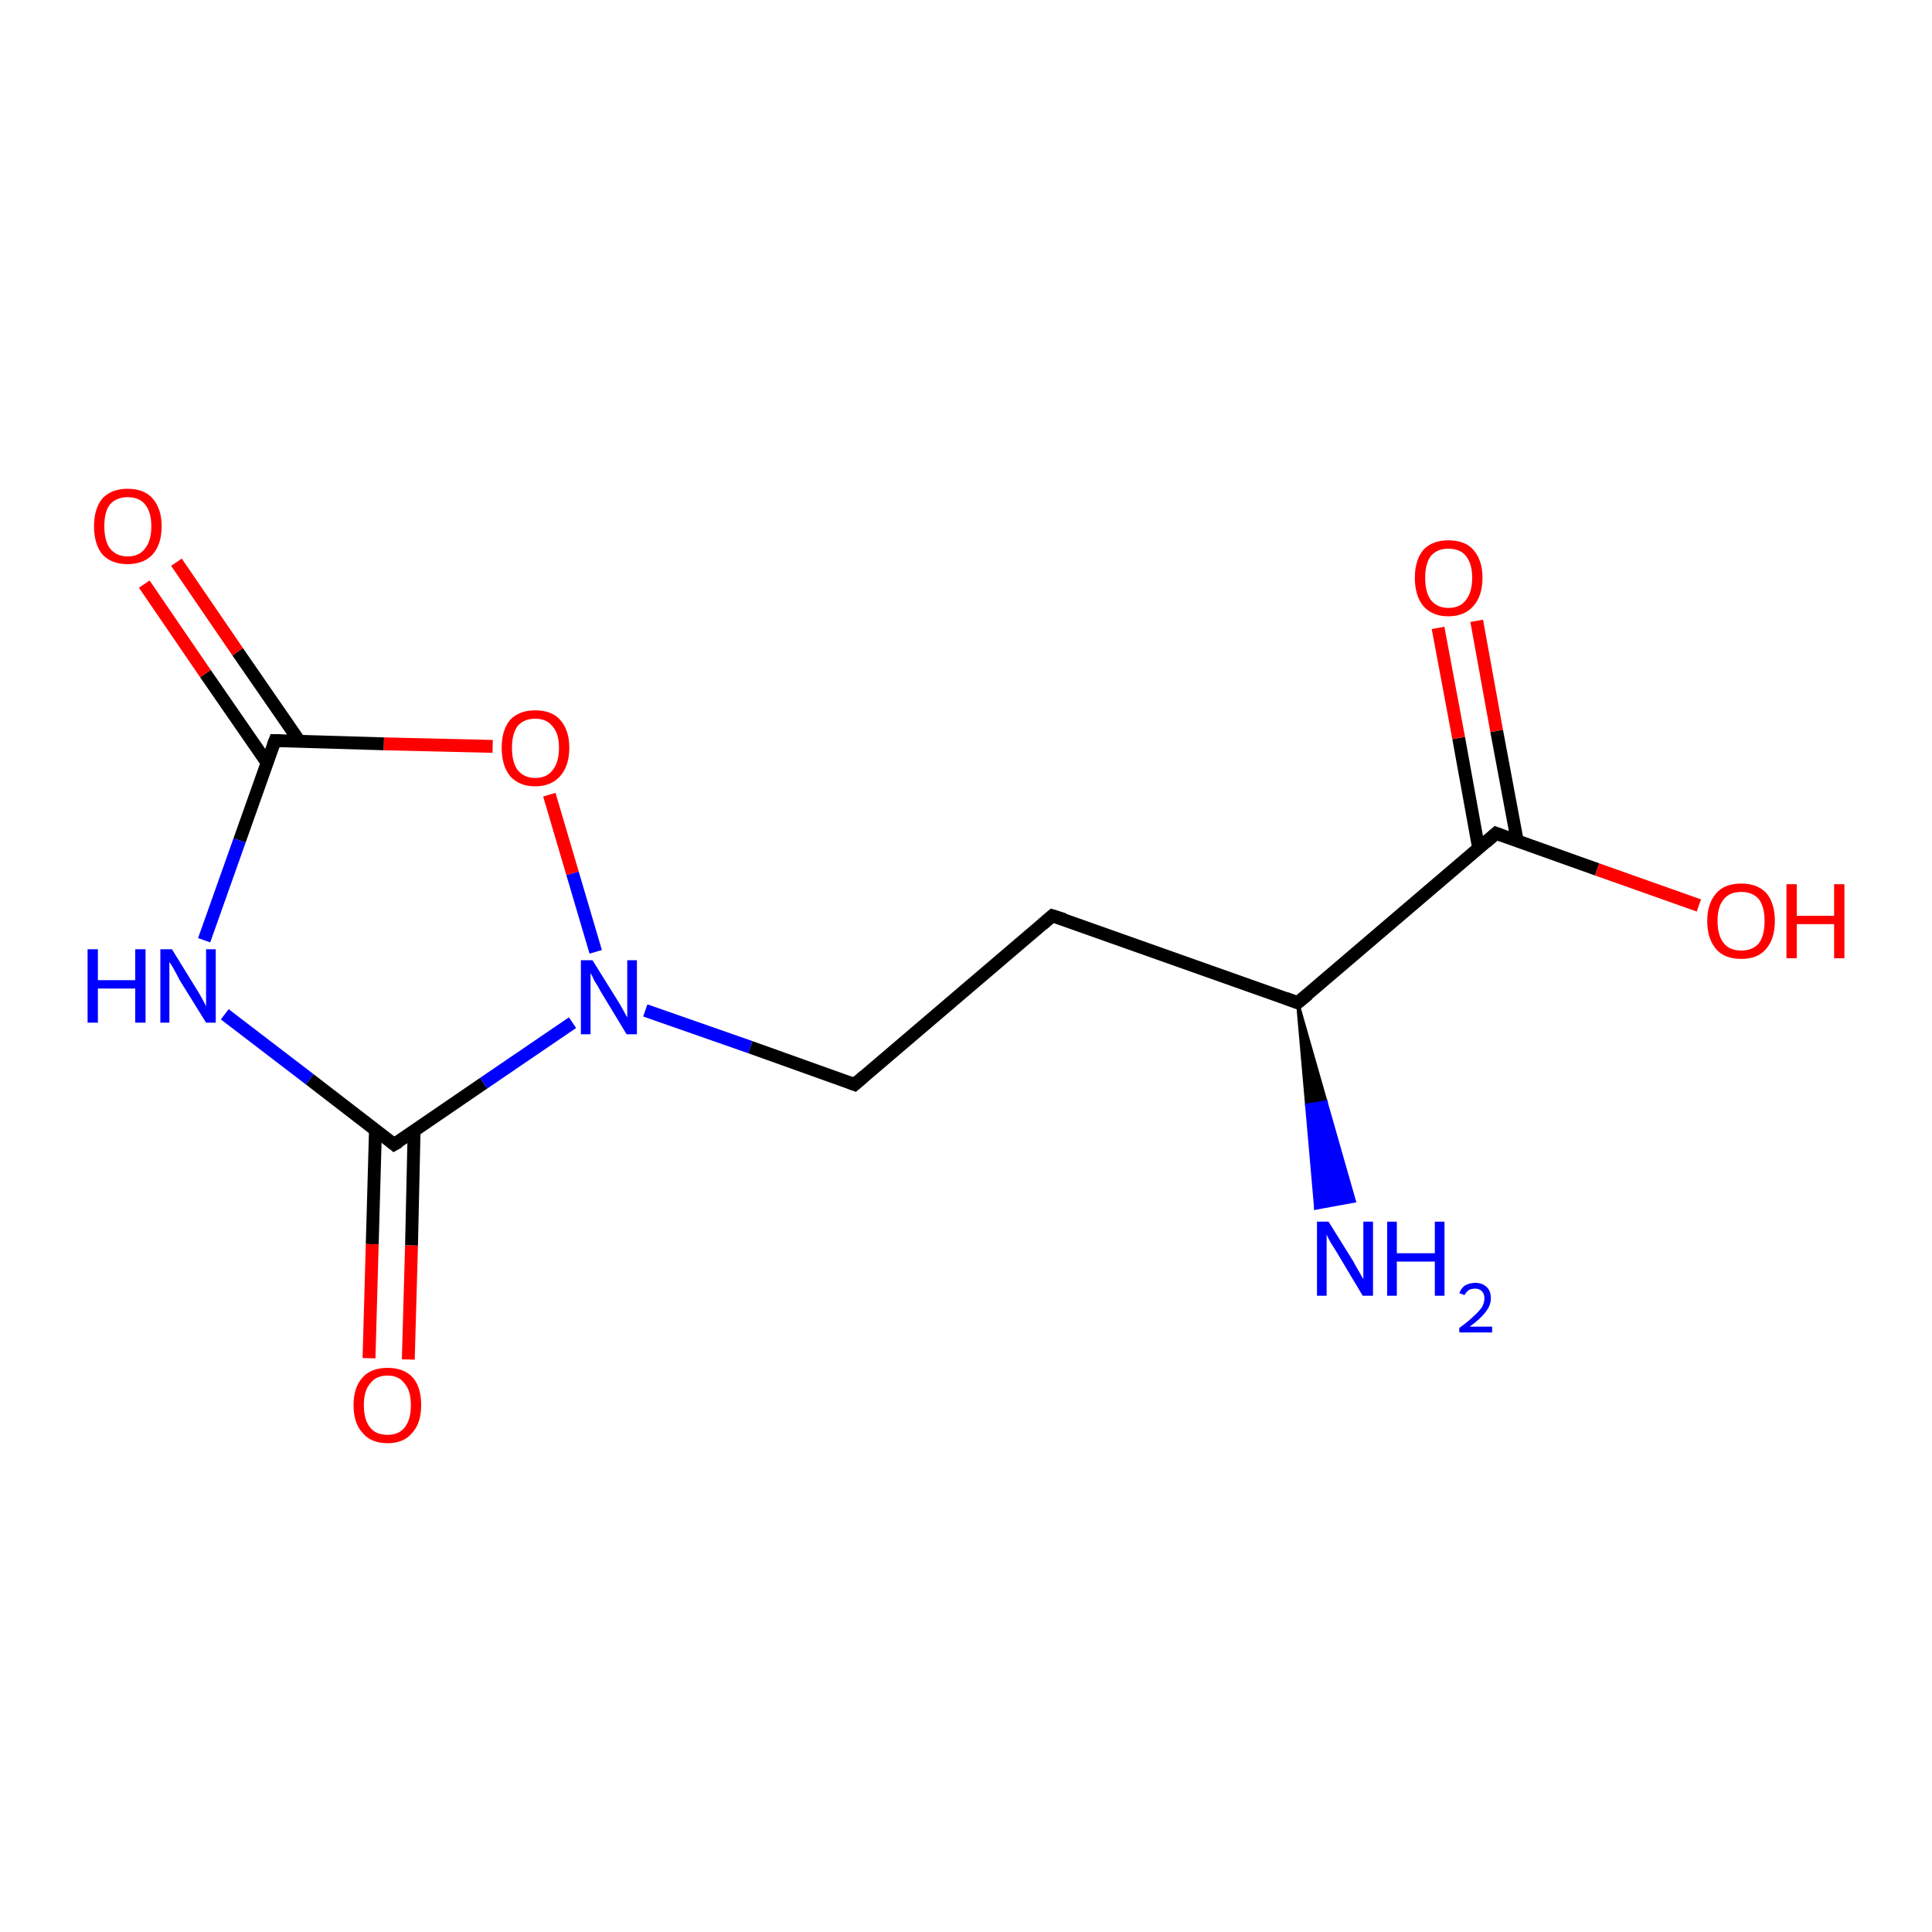 <?xml version='1.0' encoding='iso-8859-1'?>
<svg version='1.1' baseProfile='full'
              xmlns='http://www.w3.org/2000/svg'
                      xmlns:rdkit='http://www.rdkit.org/xml'
                      xmlns:xlink='http://www.w3.org/1999/xlink'
                  xml:space='preserve'
width='300px' height='300px' viewBox='0 0 300 300'>
<!-- END OF HEADER -->
<rect style='opacity:1.0;fill:#FFFFFF;stroke:none' width='300.0' height='300.0' x='0.0' y='0.0'> </rect>
<path class='bond-0 atom-1 atom-0' d='M 201.5,155.7 L 205.9,171.1 L 202.9,171.6 Z' style='fill:#000000;fill-rule:evenodd;fill-opacity:1;stroke:#000000;stroke-width:0.5px;stroke-linecap:butt;stroke-linejoin:miter;stroke-opacity:1;' />
<path class='bond-0 atom-1 atom-0' d='M 205.9,171.1 L 204.3,187.6 L 210.3,186.5 Z' style='fill:#0000FF;fill-rule:evenodd;fill-opacity:1;stroke:#0000FF;stroke-width:0.5px;stroke-linecap:butt;stroke-linejoin:miter;stroke-opacity:1;' />
<path class='bond-0 atom-1 atom-0' d='M 205.9,171.1 L 202.9,171.6 L 204.3,187.6 Z' style='fill:#0000FF;fill-rule:evenodd;fill-opacity:1;stroke:#0000FF;stroke-width:0.5px;stroke-linecap:butt;stroke-linejoin:miter;stroke-opacity:1;' />
<path class='bond-1 atom-1 atom-2' d='M 201.5,155.7 L 163.4,142.2' style='fill:none;fill-rule:evenodd;stroke:#000000;stroke-width:2.0px;stroke-linecap:butt;stroke-linejoin:miter;stroke-opacity:1' />
<path class='bond-2 atom-2 atom-3' d='M 163.4,142.2 L 132.7,168.4' style='fill:none;fill-rule:evenodd;stroke:#000000;stroke-width:2.0px;stroke-linecap:butt;stroke-linejoin:miter;stroke-opacity:1' />
<path class='bond-3 atom-3 atom-4' d='M 132.7,168.4 L 116.5,162.6' style='fill:none;fill-rule:evenodd;stroke:#000000;stroke-width:2.0px;stroke-linecap:butt;stroke-linejoin:miter;stroke-opacity:1' />
<path class='bond-3 atom-3 atom-4' d='M 116.5,162.6 L 100.2,156.9' style='fill:none;fill-rule:evenodd;stroke:#0000FF;stroke-width:2.0px;stroke-linecap:butt;stroke-linejoin:miter;stroke-opacity:1' />
<path class='bond-4 atom-4 atom-5' d='M 92.5,147.8 L 88.9,135.6' style='fill:none;fill-rule:evenodd;stroke:#0000FF;stroke-width:2.0px;stroke-linecap:butt;stroke-linejoin:miter;stroke-opacity:1' />
<path class='bond-4 atom-4 atom-5' d='M 88.9,135.6 L 85.3,123.4' style='fill:none;fill-rule:evenodd;stroke:#FF0000;stroke-width:2.0px;stroke-linecap:butt;stroke-linejoin:miter;stroke-opacity:1' />
<path class='bond-5 atom-5 atom-6' d='M 76.5,115.9 L 59.6,115.5' style='fill:none;fill-rule:evenodd;stroke:#FF0000;stroke-width:2.0px;stroke-linecap:butt;stroke-linejoin:miter;stroke-opacity:1' />
<path class='bond-5 atom-5 atom-6' d='M 59.6,115.5 L 42.7,115.0' style='fill:none;fill-rule:evenodd;stroke:#000000;stroke-width:2.0px;stroke-linecap:butt;stroke-linejoin:miter;stroke-opacity:1' />
<path class='bond-6 atom-6 atom-7' d='M 46.5,115.1 L 36.9,101.2' style='fill:none;fill-rule:evenodd;stroke:#000000;stroke-width:2.0px;stroke-linecap:butt;stroke-linejoin:miter;stroke-opacity:1' />
<path class='bond-6 atom-6 atom-7' d='M 36.9,101.2 L 27.4,87.3' style='fill:none;fill-rule:evenodd;stroke:#FF0000;stroke-width:2.0px;stroke-linecap:butt;stroke-linejoin:miter;stroke-opacity:1' />
<path class='bond-6 atom-6 atom-7' d='M 41.5,118.5 L 31.9,104.6' style='fill:none;fill-rule:evenodd;stroke:#000000;stroke-width:2.0px;stroke-linecap:butt;stroke-linejoin:miter;stroke-opacity:1' />
<path class='bond-6 atom-6 atom-7' d='M 31.9,104.6 L 22.4,90.7' style='fill:none;fill-rule:evenodd;stroke:#FF0000;stroke-width:2.0px;stroke-linecap:butt;stroke-linejoin:miter;stroke-opacity:1' />
<path class='bond-7 atom-6 atom-8' d='M 42.7,115.0 L 37.2,130.5' style='fill:none;fill-rule:evenodd;stroke:#000000;stroke-width:2.0px;stroke-linecap:butt;stroke-linejoin:miter;stroke-opacity:1' />
<path class='bond-7 atom-6 atom-8' d='M 37.2,130.5 L 31.7,146.0' style='fill:none;fill-rule:evenodd;stroke:#0000FF;stroke-width:2.0px;stroke-linecap:butt;stroke-linejoin:miter;stroke-opacity:1' />
<path class='bond-8 atom-8 atom-9' d='M 34.9,157.5 L 48.1,167.6' style='fill:none;fill-rule:evenodd;stroke:#0000FF;stroke-width:2.0px;stroke-linecap:butt;stroke-linejoin:miter;stroke-opacity:1' />
<path class='bond-8 atom-8 atom-9' d='M 48.1,167.6 L 61.2,177.7' style='fill:none;fill-rule:evenodd;stroke:#000000;stroke-width:2.0px;stroke-linecap:butt;stroke-linejoin:miter;stroke-opacity:1' />
<path class='bond-9 atom-9 atom-10' d='M 58.3,175.5 L 57.8,193.2' style='fill:none;fill-rule:evenodd;stroke:#000000;stroke-width:2.0px;stroke-linecap:butt;stroke-linejoin:miter;stroke-opacity:1' />
<path class='bond-9 atom-9 atom-10' d='M 57.8,193.2 L 57.3,210.9' style='fill:none;fill-rule:evenodd;stroke:#FF0000;stroke-width:2.0px;stroke-linecap:butt;stroke-linejoin:miter;stroke-opacity:1' />
<path class='bond-9 atom-9 atom-10' d='M 64.3,175.6 L 63.9,193.4' style='fill:none;fill-rule:evenodd;stroke:#000000;stroke-width:2.0px;stroke-linecap:butt;stroke-linejoin:miter;stroke-opacity:1' />
<path class='bond-9 atom-9 atom-10' d='M 63.9,193.4 L 63.4,211.1' style='fill:none;fill-rule:evenodd;stroke:#FF0000;stroke-width:2.0px;stroke-linecap:butt;stroke-linejoin:miter;stroke-opacity:1' />
<path class='bond-10 atom-1 atom-11' d='M 201.5,155.7 L 232.3,129.4' style='fill:none;fill-rule:evenodd;stroke:#000000;stroke-width:2.0px;stroke-linecap:butt;stroke-linejoin:miter;stroke-opacity:1' />
<path class='bond-11 atom-11 atom-12' d='M 232.3,129.4 L 248.0,135.0' style='fill:none;fill-rule:evenodd;stroke:#000000;stroke-width:2.0px;stroke-linecap:butt;stroke-linejoin:miter;stroke-opacity:1' />
<path class='bond-11 atom-11 atom-12' d='M 248.0,135.0 L 263.8,140.6' style='fill:none;fill-rule:evenodd;stroke:#FF0000;stroke-width:2.0px;stroke-linecap:butt;stroke-linejoin:miter;stroke-opacity:1' />
<path class='bond-12 atom-11 atom-13' d='M 235.6,130.6 L 232.4,113.5' style='fill:none;fill-rule:evenodd;stroke:#000000;stroke-width:2.0px;stroke-linecap:butt;stroke-linejoin:miter;stroke-opacity:1' />
<path class='bond-12 atom-11 atom-13' d='M 232.4,113.5 L 229.3,96.4' style='fill:none;fill-rule:evenodd;stroke:#FF0000;stroke-width:2.0px;stroke-linecap:butt;stroke-linejoin:miter;stroke-opacity:1' />
<path class='bond-12 atom-11 atom-13' d='M 229.6,131.7 L 226.5,114.6' style='fill:none;fill-rule:evenodd;stroke:#000000;stroke-width:2.0px;stroke-linecap:butt;stroke-linejoin:miter;stroke-opacity:1' />
<path class='bond-12 atom-11 atom-13' d='M 226.5,114.6 L 223.3,97.5' style='fill:none;fill-rule:evenodd;stroke:#FF0000;stroke-width:2.0px;stroke-linecap:butt;stroke-linejoin:miter;stroke-opacity:1' />
<path class='bond-13 atom-9 atom-4' d='M 61.2,177.7 L 75.1,168.2' style='fill:none;fill-rule:evenodd;stroke:#000000;stroke-width:2.0px;stroke-linecap:butt;stroke-linejoin:miter;stroke-opacity:1' />
<path class='bond-13 atom-9 atom-4' d='M 75.1,168.2 L 88.9,158.8' style='fill:none;fill-rule:evenodd;stroke:#0000FF;stroke-width:2.0px;stroke-linecap:butt;stroke-linejoin:miter;stroke-opacity:1' />
<path d='M 199.6,155.0 L 201.5,155.7 L 203.1,154.4' style='fill:none;stroke:#000000;stroke-width:2.0px;stroke-linecap:butt;stroke-linejoin:miter;stroke-opacity:1;' />
<path d='M 165.3,142.8 L 163.4,142.2 L 161.9,143.5' style='fill:none;stroke:#000000;stroke-width:2.0px;stroke-linecap:butt;stroke-linejoin:miter;stroke-opacity:1;' />
<path d='M 134.2,167.1 L 132.7,168.4 L 131.9,168.1' style='fill:none;stroke:#000000;stroke-width:2.0px;stroke-linecap:butt;stroke-linejoin:miter;stroke-opacity:1;' />
<path d='M 43.6,115.0 L 42.7,115.0 L 42.4,115.8' style='fill:none;stroke:#000000;stroke-width:2.0px;stroke-linecap:butt;stroke-linejoin:miter;stroke-opacity:1;' />
<path d='M 60.6,177.2 L 61.2,177.7 L 61.9,177.3' style='fill:none;stroke:#000000;stroke-width:2.0px;stroke-linecap:butt;stroke-linejoin:miter;stroke-opacity:1;' />
<path d='M 230.7,130.8 L 232.3,129.4 L 233.1,129.7' style='fill:none;stroke:#000000;stroke-width:2.0px;stroke-linecap:butt;stroke-linejoin:miter;stroke-opacity:1;' />
<path class='atom-0' d='M 206.3 189.7
L 210.1 195.8
Q 210.4 196.4, 211.0 197.4
Q 211.6 198.5, 211.7 198.6
L 211.7 189.7
L 213.2 189.7
L 213.2 201.2
L 211.6 201.2
L 207.6 194.5
Q 207.1 193.7, 206.6 192.9
Q 206.1 192.0, 206.0 191.7
L 206.0 201.2
L 204.5 201.2
L 204.5 189.7
L 206.3 189.7
' fill='#0000FF'/>
<path class='atom-0' d='M 215.4 189.7
L 216.9 189.7
L 216.9 194.6
L 222.8 194.6
L 222.8 189.7
L 224.3 189.7
L 224.3 201.2
L 222.8 201.2
L 222.8 195.9
L 216.9 195.9
L 216.9 201.2
L 215.4 201.2
L 215.4 189.7
' fill='#0000FF'/>
<path class='atom-0' d='M 226.6 200.8
Q 226.9 200.0, 227.5 199.6
Q 228.2 199.2, 229.1 199.2
Q 230.2 199.2, 230.9 199.9
Q 231.5 200.5, 231.5 201.6
Q 231.5 202.7, 230.7 203.7
Q 229.9 204.8, 228.2 206.0
L 231.7 206.0
L 231.7 206.9
L 226.6 206.9
L 226.6 206.2
Q 228.0 205.2, 228.8 204.4
Q 229.6 203.7, 230.1 203.0
Q 230.5 202.3, 230.5 201.6
Q 230.5 200.9, 230.1 200.5
Q 229.7 200.1, 229.1 200.1
Q 228.5 200.1, 228.1 200.3
Q 227.7 200.6, 227.4 201.1
L 226.6 200.8
' fill='#0000FF'/>
<path class='atom-4' d='M 92.0 149.1
L 95.8 155.2
Q 96.2 155.8, 96.8 156.9
Q 97.4 158.0, 97.4 158.0
L 97.4 149.1
L 98.9 149.1
L 98.9 160.6
L 97.3 160.6
L 93.3 154.0
Q 92.9 153.2, 92.3 152.3
Q 91.9 151.4, 91.7 151.1
L 91.7 160.6
L 90.2 160.6
L 90.2 149.1
L 92.0 149.1
' fill='#0000FF'/>
<path class='atom-5' d='M 77.9 116.1
Q 77.9 113.4, 79.2 111.8
Q 80.6 110.3, 83.1 110.3
Q 85.7 110.3, 87.0 111.8
Q 88.4 113.4, 88.4 116.1
Q 88.4 118.9, 87.0 120.5
Q 85.6 122.1, 83.1 122.1
Q 80.6 122.1, 79.2 120.5
Q 77.9 118.9, 77.9 116.1
M 83.1 120.8
Q 84.9 120.8, 85.8 119.6
Q 86.8 118.4, 86.8 116.1
Q 86.8 113.9, 85.8 112.8
Q 84.9 111.6, 83.1 111.6
Q 81.4 111.6, 80.4 112.7
Q 79.5 113.9, 79.5 116.1
Q 79.5 118.4, 80.4 119.6
Q 81.4 120.8, 83.1 120.8
' fill='#FF0000'/>
<path class='atom-7' d='M 14.6 81.7
Q 14.6 79.0, 15.9 77.4
Q 17.3 75.9, 19.8 75.9
Q 22.4 75.9, 23.7 77.4
Q 25.1 79.0, 25.1 81.7
Q 25.1 84.5, 23.7 86.1
Q 22.3 87.6, 19.8 87.6
Q 17.3 87.6, 15.9 86.1
Q 14.6 84.5, 14.6 81.7
M 19.8 86.4
Q 21.6 86.4, 22.5 85.2
Q 23.5 84.0, 23.5 81.7
Q 23.5 79.5, 22.5 78.3
Q 21.6 77.2, 19.8 77.2
Q 18.1 77.2, 17.1 78.3
Q 16.2 79.4, 16.2 81.7
Q 16.2 84.0, 17.1 85.2
Q 18.1 86.4, 19.8 86.4
' fill='#FF0000'/>
<path class='atom-8' d='M 13.6 147.4
L 15.2 147.4
L 15.2 152.2
L 21.0 152.2
L 21.0 147.4
L 22.6 147.4
L 22.6 158.8
L 21.0 158.8
L 21.0 153.5
L 15.2 153.5
L 15.2 158.8
L 13.6 158.8
L 13.6 147.4
' fill='#0000FF'/>
<path class='atom-8' d='M 26.7 147.4
L 30.4 153.4
Q 30.8 154.0, 31.4 155.1
Q 32.0 156.2, 32.0 156.3
L 32.0 147.4
L 33.5 147.4
L 33.5 158.8
L 32.0 158.8
L 27.9 152.2
Q 27.5 151.4, 27.0 150.5
Q 26.5 149.6, 26.3 149.4
L 26.3 158.8
L 24.9 158.8
L 24.9 147.4
L 26.7 147.4
' fill='#0000FF'/>
<path class='atom-10' d='M 54.9 218.2
Q 54.9 215.4, 56.3 213.9
Q 57.6 212.4, 60.2 212.4
Q 62.7 212.4, 64.1 213.9
Q 65.4 215.4, 65.4 218.2
Q 65.4 221.0, 64.0 222.5
Q 62.7 224.1, 60.2 224.1
Q 57.6 224.1, 56.3 222.5
Q 54.9 221.0, 54.9 218.2
M 60.2 222.8
Q 61.9 222.8, 62.8 221.7
Q 63.8 220.5, 63.8 218.2
Q 63.8 215.9, 62.8 214.8
Q 61.9 213.6, 60.2 213.6
Q 58.4 213.6, 57.5 214.8
Q 56.5 215.9, 56.5 218.2
Q 56.5 220.5, 57.5 221.7
Q 58.4 222.8, 60.2 222.8
' fill='#FF0000'/>
<path class='atom-12' d='M 265.1 143.0
Q 265.1 140.3, 266.5 138.7
Q 267.8 137.2, 270.4 137.2
Q 272.9 137.2, 274.3 138.7
Q 275.6 140.3, 275.6 143.0
Q 275.6 145.8, 274.2 147.4
Q 272.9 148.9, 270.4 148.9
Q 267.8 148.9, 266.5 147.4
Q 265.1 145.8, 265.1 143.0
M 270.4 147.6
Q 272.1 147.6, 273.1 146.5
Q 274.0 145.3, 274.0 143.0
Q 274.0 140.8, 273.1 139.6
Q 272.1 138.5, 270.4 138.5
Q 268.6 138.5, 267.7 139.6
Q 266.7 140.7, 266.7 143.0
Q 266.7 145.3, 267.7 146.5
Q 268.6 147.6, 270.4 147.6
' fill='#FF0000'/>
<path class='atom-12' d='M 277.4 137.3
L 279.0 137.3
L 279.0 142.2
L 284.8 142.2
L 284.8 137.3
L 286.4 137.3
L 286.4 148.8
L 284.8 148.8
L 284.8 143.5
L 279.0 143.5
L 279.0 148.8
L 277.4 148.8
L 277.4 137.3
' fill='#FF0000'/>
<path class='atom-13' d='M 219.7 89.7
Q 219.7 87.0, 221.0 85.4
Q 222.4 83.9, 224.9 83.9
Q 227.5 83.9, 228.8 85.4
Q 230.2 87.0, 230.2 89.7
Q 230.2 92.5, 228.8 94.1
Q 227.4 95.7, 224.9 95.7
Q 222.4 95.7, 221.0 94.1
Q 219.7 92.5, 219.7 89.7
M 224.9 94.4
Q 226.7 94.4, 227.6 93.2
Q 228.6 92.0, 228.6 89.7
Q 228.6 87.5, 227.6 86.3
Q 226.7 85.2, 224.9 85.2
Q 223.2 85.2, 222.2 86.3
Q 221.3 87.5, 221.3 89.7
Q 221.3 92.0, 222.2 93.2
Q 223.2 94.4, 224.9 94.4
' fill='#FF0000'/>
</svg>
